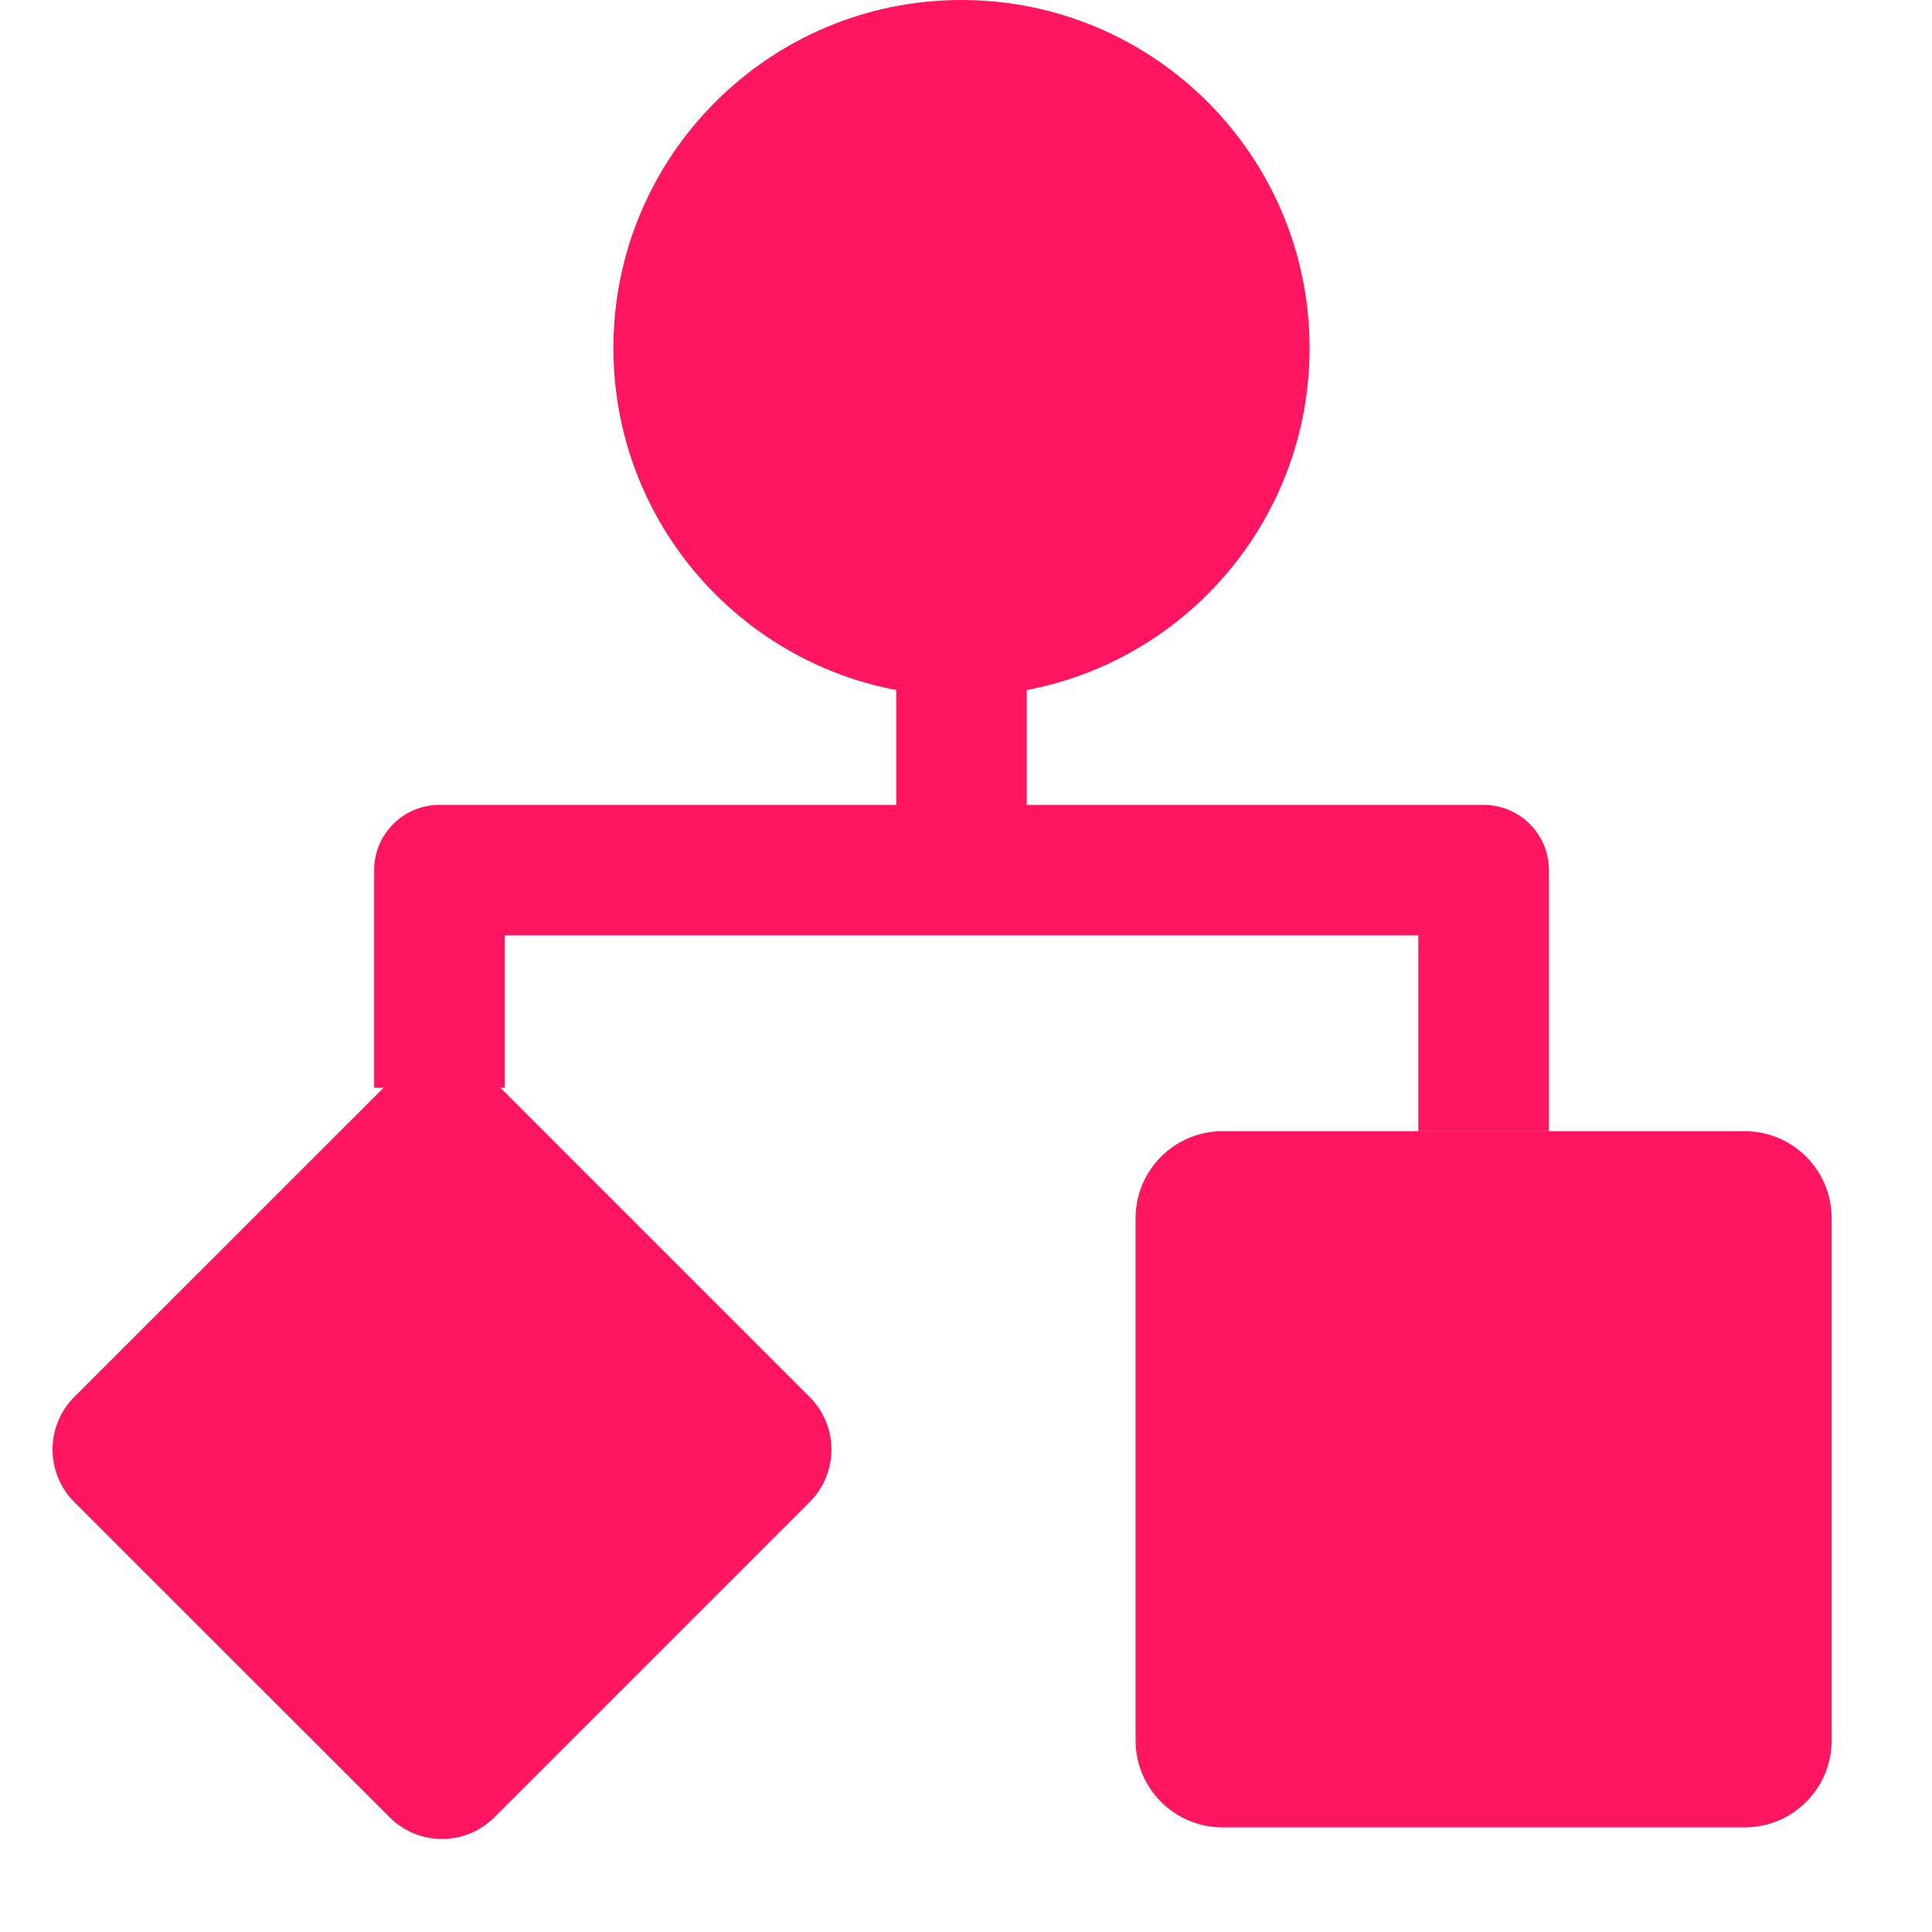 <svg width="18" height="18" viewBox="0 0 18 18" fill="none" xmlns="http://www.w3.org/2000/svg">
<g clip-path="url(#clip0_959_1387)">
<path fill-rule="evenodd" clip-rule="evenodd" d="M8.35 7.499V6.08H9.566V7.499H13.823C14.158 7.499 14.431 7.771 14.431 8.107V10.539H13.214V8.715H4.702V10.134H3.486V8.107C3.486 7.771 3.758 7.499 4.094 7.499H8.35Z" fill="#FF1560"/>
<path fill-rule="evenodd" clip-rule="evenodd" d="M5.715 3.243C5.715 1.452 7.167 0 8.958 0C10.749 0 12.201 1.452 12.201 3.243C12.201 5.034 10.749 6.486 8.958 6.486C7.167 6.486 5.715 5.034 5.715 3.243Z" fill="#FF1560"/>
<path fill-rule="evenodd" clip-rule="evenodd" d="M10.58 11.35C10.58 10.902 10.943 10.539 11.39 10.539H16.255C16.702 10.539 17.065 10.902 17.065 11.35V16.215C17.065 16.662 16.702 17.025 16.255 17.025H11.39C10.943 17.025 10.58 16.662 10.58 16.215V11.35Z" fill="#FF1560"/>
<path fill-rule="evenodd" clip-rule="evenodd" d="M0.692 13.994C0.422 13.724 0.422 13.286 0.692 13.015L3.629 10.079C3.899 9.809 4.337 9.809 4.607 10.079L7.543 13.015C7.814 13.286 7.814 13.724 7.543 13.994L4.607 16.93C4.337 17.201 3.899 17.201 3.629 16.93L0.692 13.994Z" fill="#FF1560"/>
</g>
<defs>
<clipPath id="clip0_959_1387">
<rect width="18" height="18" fill="white"/>
</clipPath>
</defs>
</svg>
